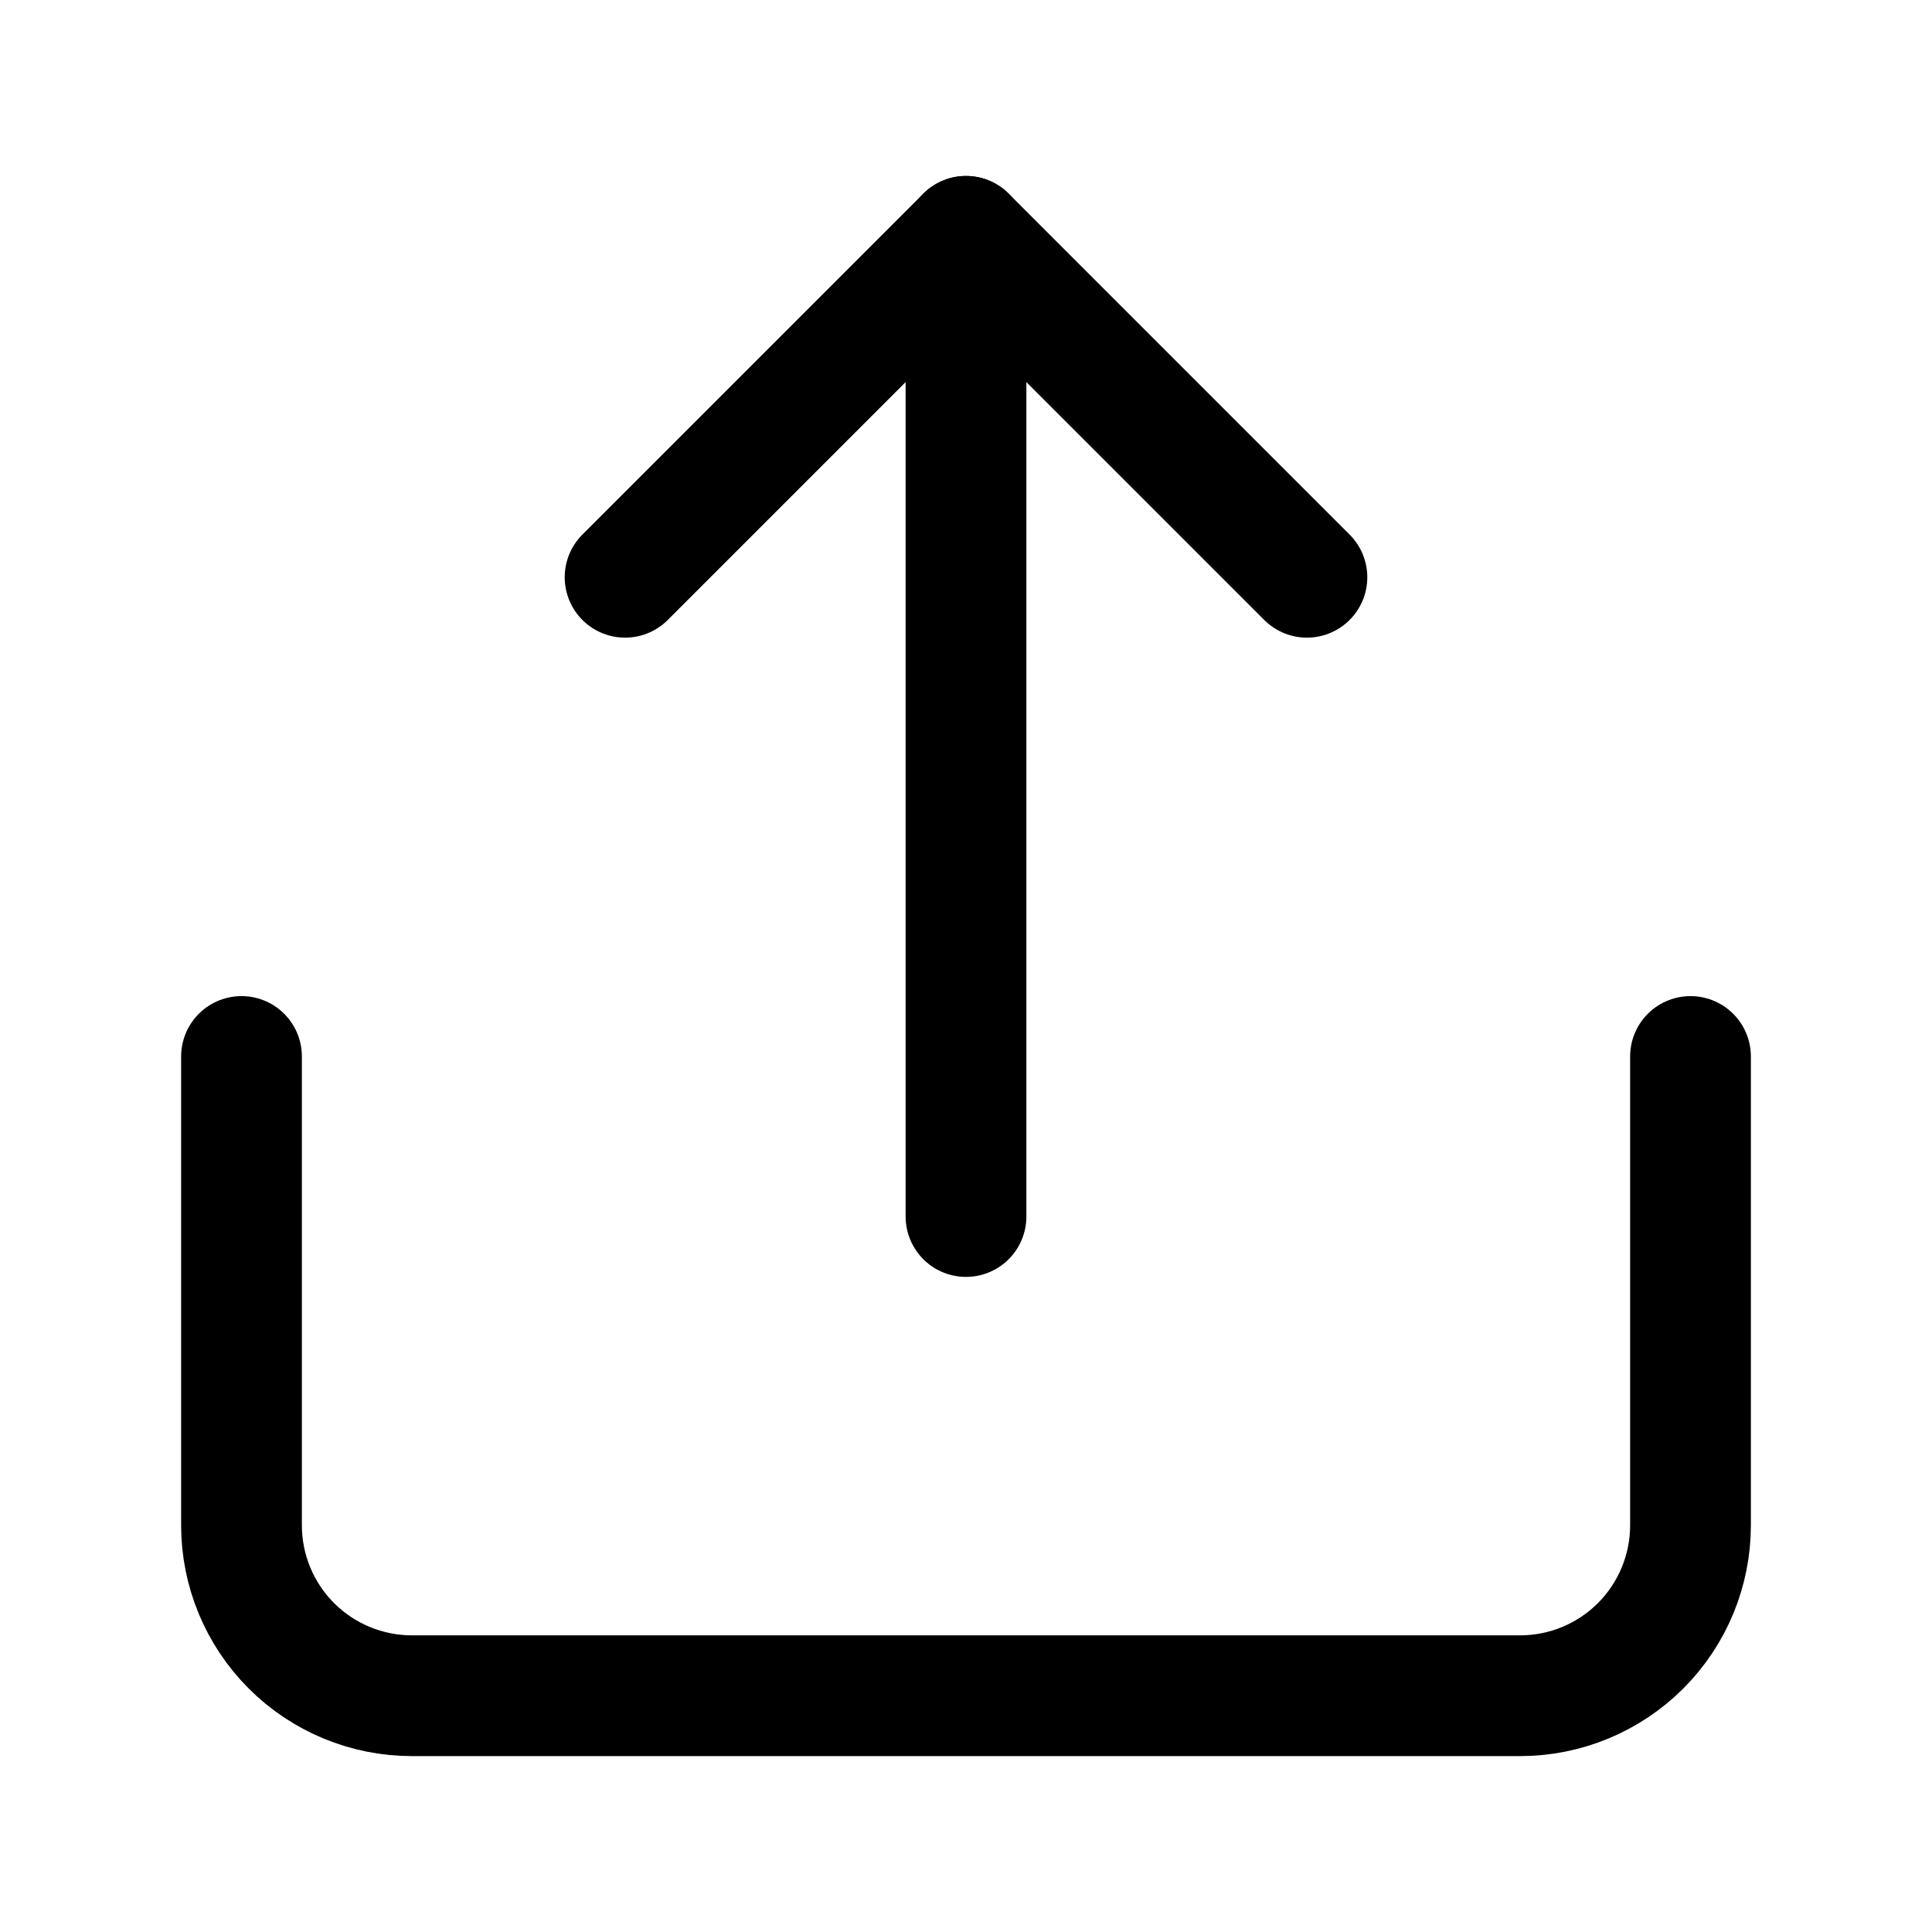 <svg width="24" height="24" viewBox="0 0 24 24" fill="none" xmlns="http://www.w3.org/2000/svg">
<path d="M3 13.124V18.948C3 19.509 3.223 20.048 3.62 20.445C4.017 20.842 4.556 21.065 5.118 21.065H18.882C19.444 21.065 19.983 20.842 20.38 20.445C20.777 20.048 21 19.509 21 18.948V13.124" stroke="black" stroke-width="1.5" stroke-linecap="round" stroke-linejoin="round"/>
<path d="M16.235 7.171L12 2.936L7.765 7.171" stroke="black" stroke-width="1.5" stroke-linecap="round" stroke-linejoin="round"/>
<path d="M12 2.936L12 15.112" stroke="black" stroke-width="1.5" stroke-linecap="round" stroke-linejoin="round"/>
</svg>
